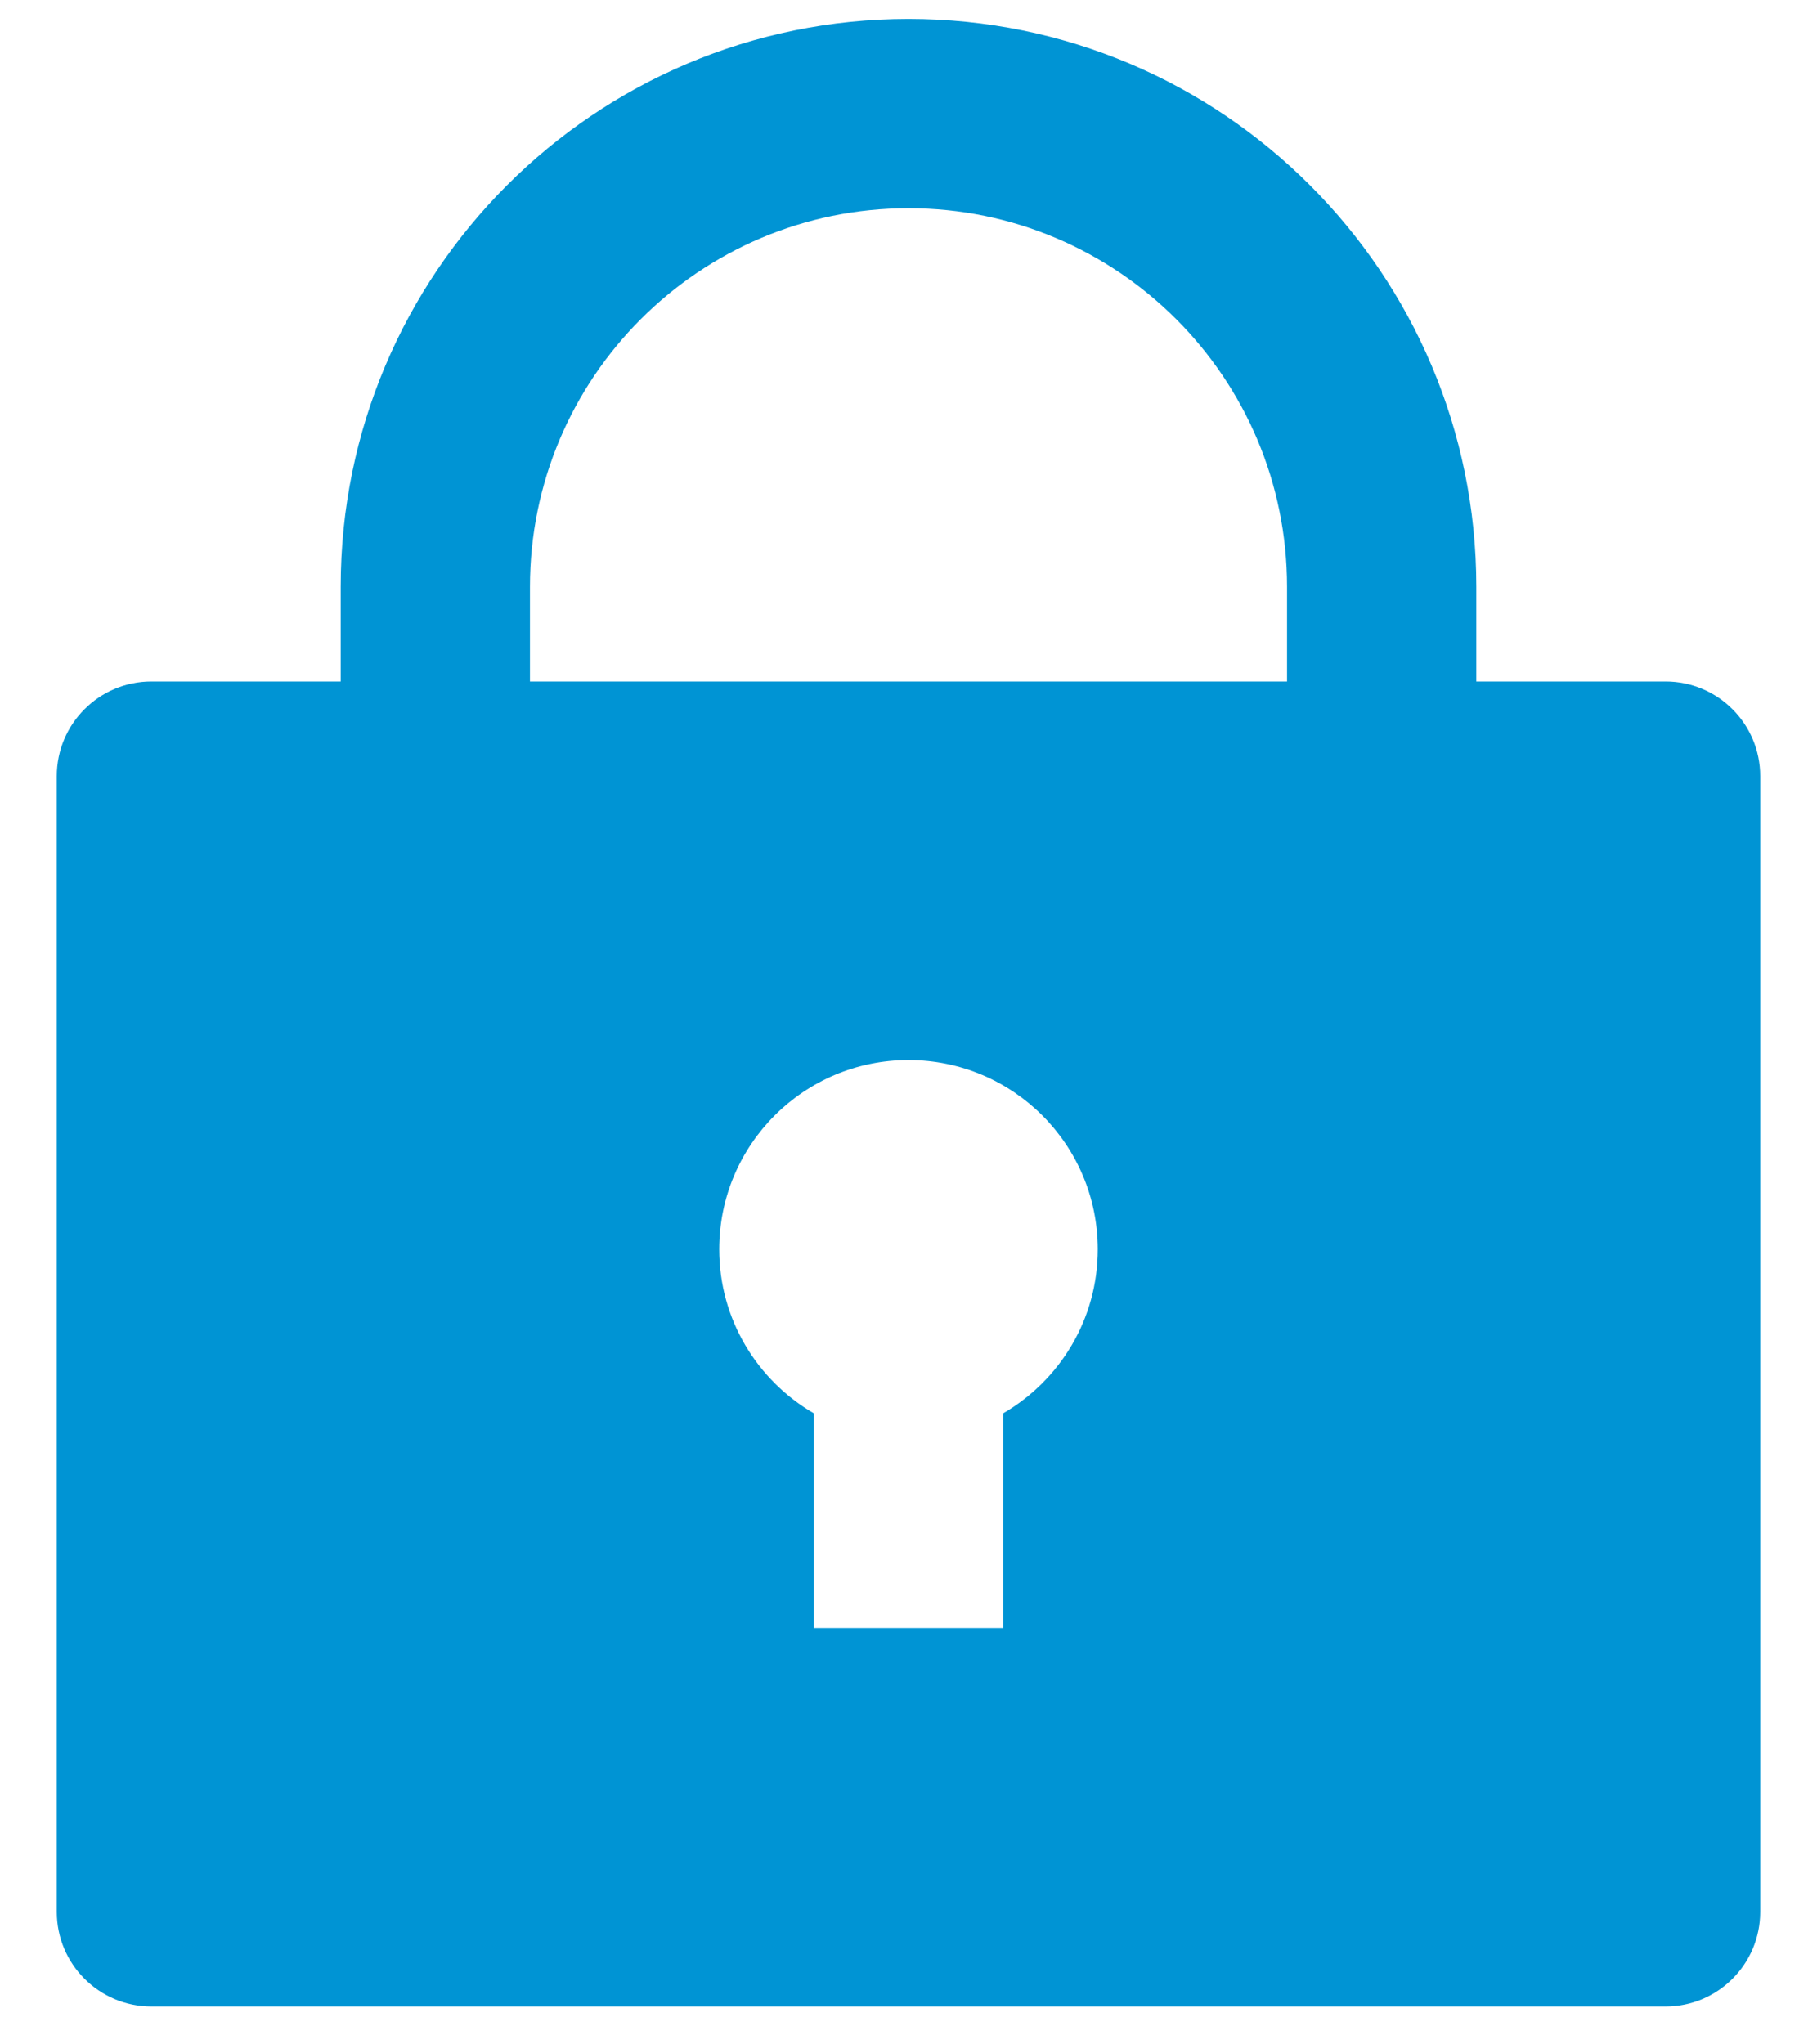 <svg width="24" height="27" viewBox="0 0 24 27" fill="none" xmlns="http://www.w3.org/2000/svg">
<path d="M19.5 9H22C22.69 9 23.25 9.56 23.25 10.25V25.25C23.25 25.94 22.69 26.5 22 26.5H2C1.31 26.5 0.75 25.94 0.75 25.25V10.25C0.75 9.56 1.31 9 2 9H4.5V7.75C4.5 3.608 7.858 0.25 12 0.25C16.142 0.25 19.5 3.608 19.5 7.75V9ZM10.75 18.666V21.5H13.25V18.666C13.997 18.233 14.5 17.425 14.5 16.5C14.5 15.119 13.381 14 12 14C10.619 14 9.5 15.119 9.5 16.5C9.5 17.425 10.003 18.233 10.75 18.666ZM17 9V7.75C17 4.989 14.761 2.75 12 2.75C9.239 2.75 7 4.989 7 7.75V9H17Z" fill="#0094D4"/>
</svg>
